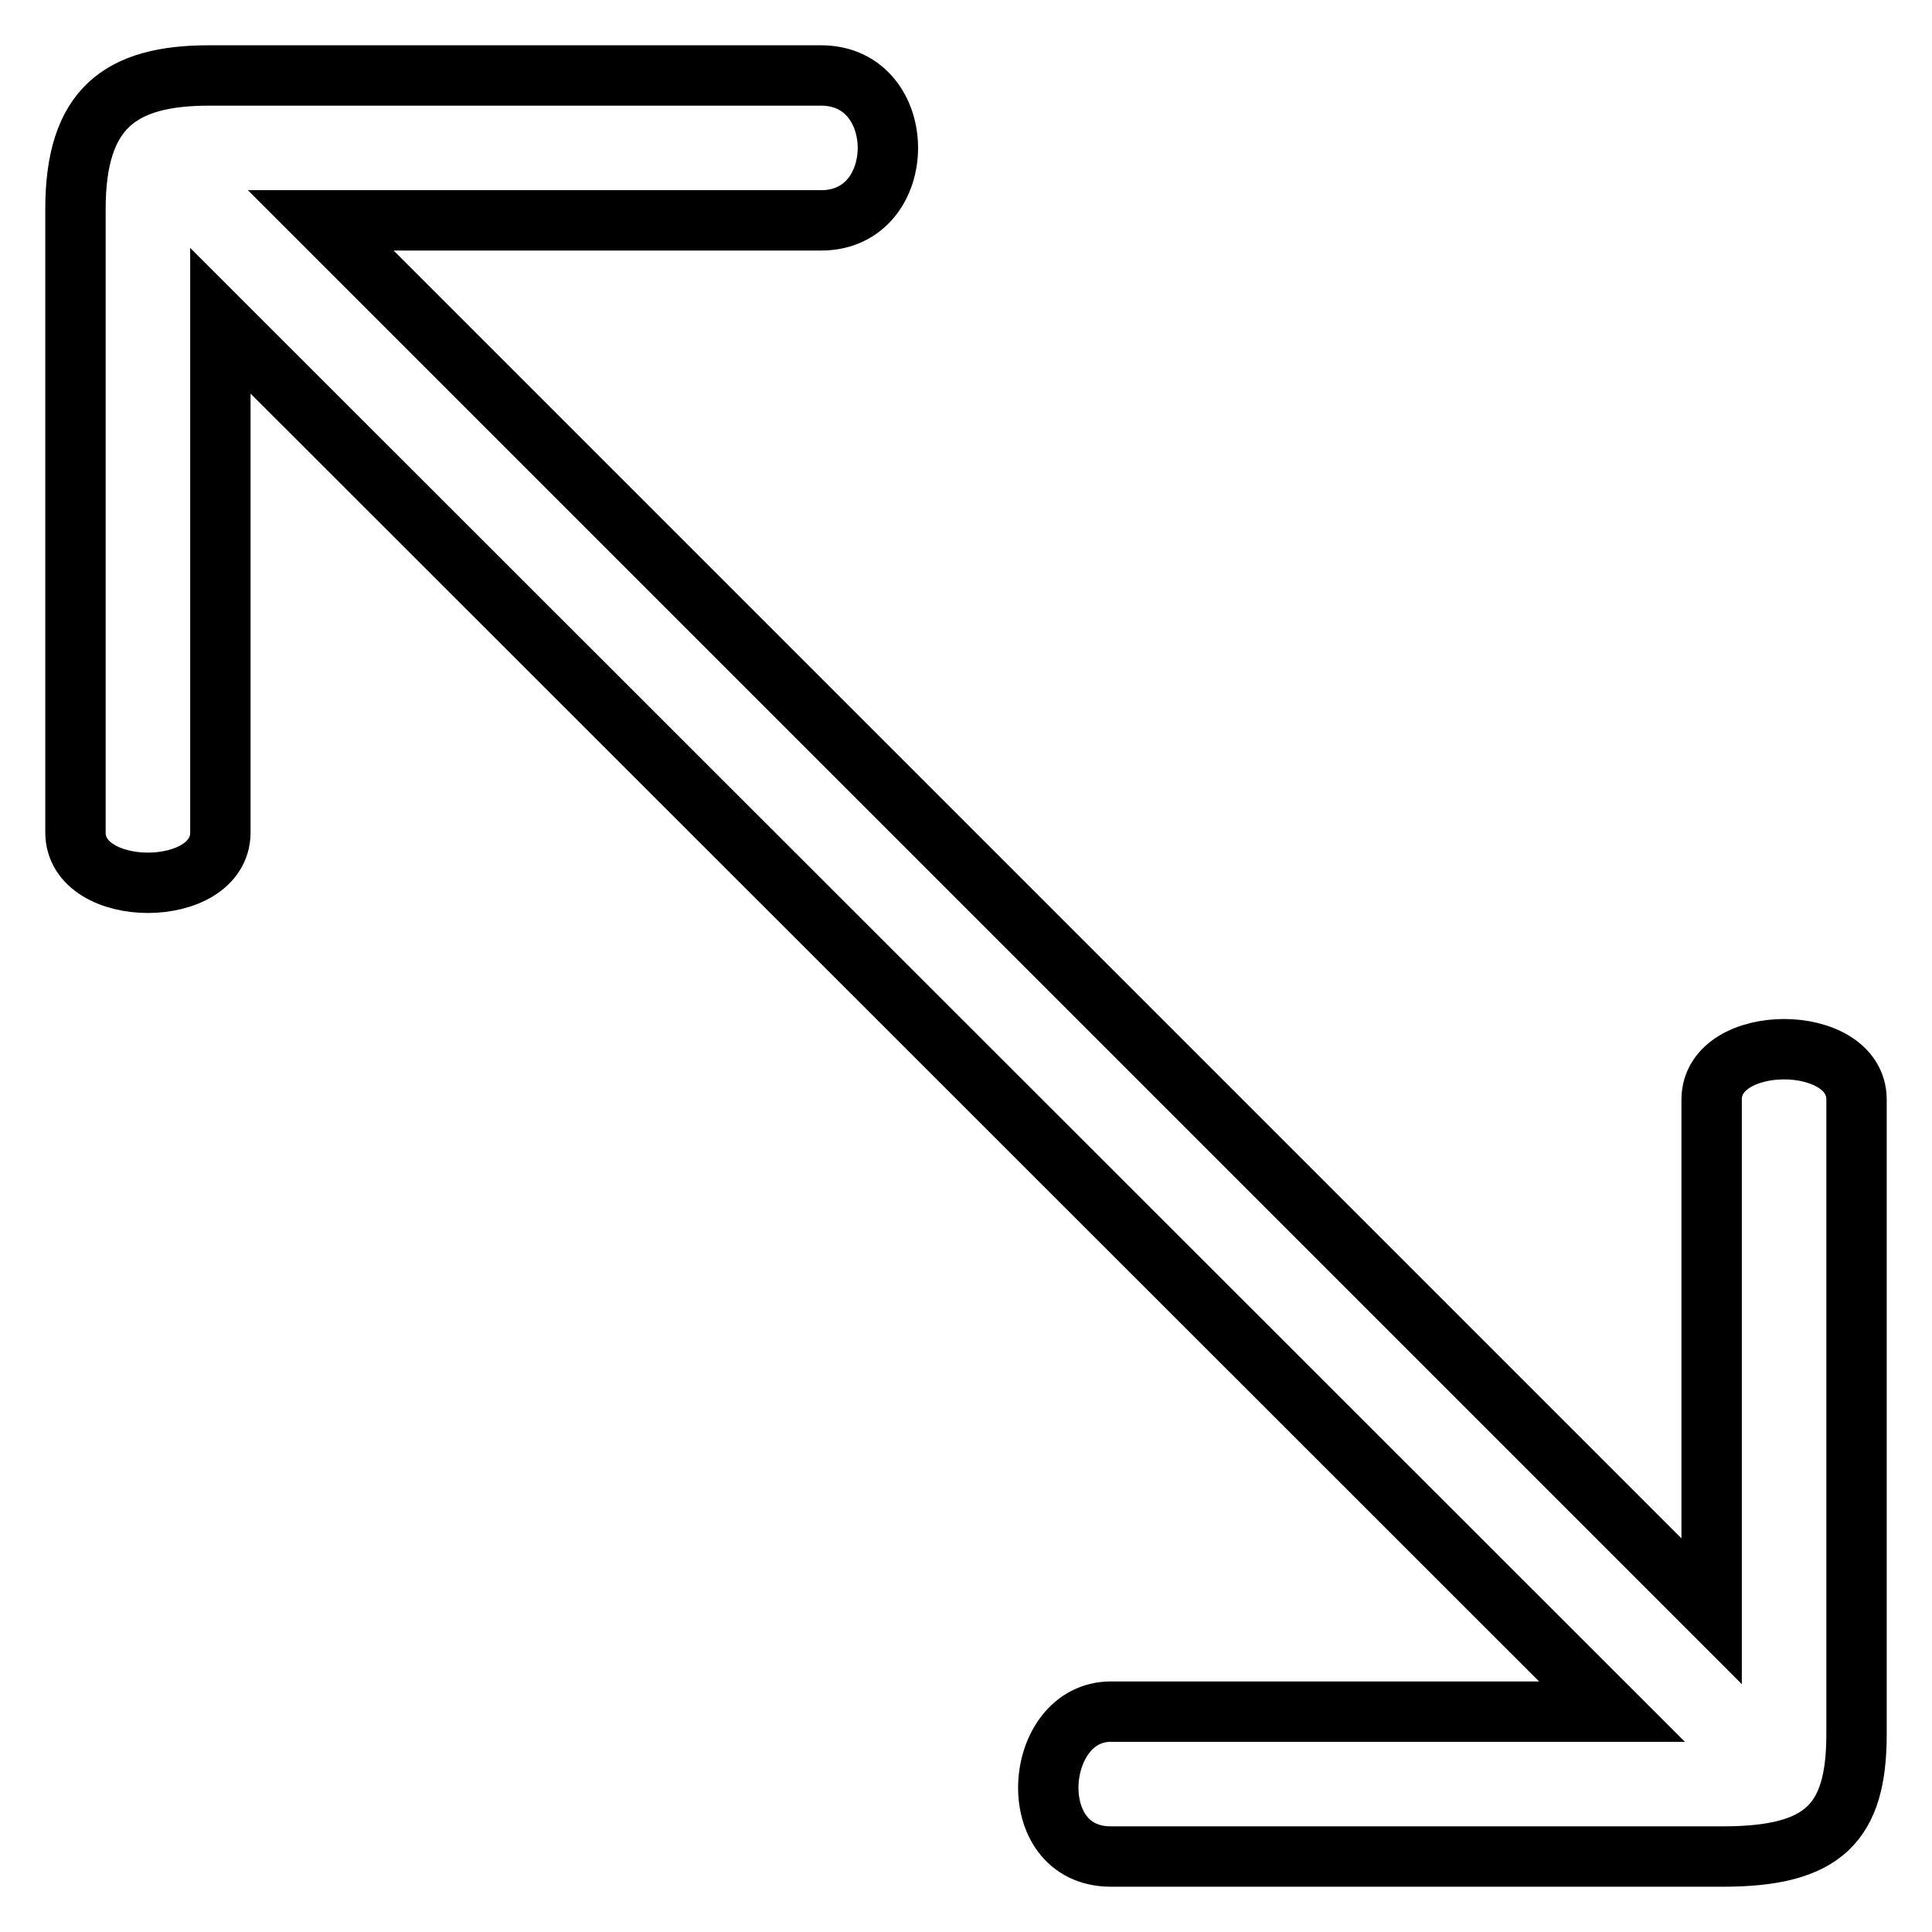 <?xml version="1.0" encoding="utf-8"?>
<!-- Svg Vector Icons : http://www.onlinewebfonts.com/icon -->
<!DOCTYPE svg PUBLIC "-//W3C//DTD SVG 1.1//EN" "http://www.w3.org/Graphics/SVG/1.1/DTD/svg11.dtd">
<svg version="1.1" xmlns="http://www.w3.org/2000/svg" xmlns:xlink="http://www.w3.org/1999/xlink" x="0px" y="0px" viewBox="0 0 256 256" enable-background="new 0 0 256 256" xml:space="preserve">
<g> <path stroke-width="8" fill-opacity="0" stroke="#000000"  d="M226.8,213.5v-67.8c0-8.9,19.2-8.9,19.2,0v84.1c0,11.8-4.4,16.2-17.7,16.2h-81.1c-11.8,0-10.3-19.2,0-19.2 h66.4L29.2,42.5v67.8c0,8.9-19.2,8.9-19.2,0V27.7C10,14.4,15.9,10,27.7,10h81.1c11.8,0,11.8,19.2,0,19.2H42.5L226.8,213.5z"/></g>
</svg>